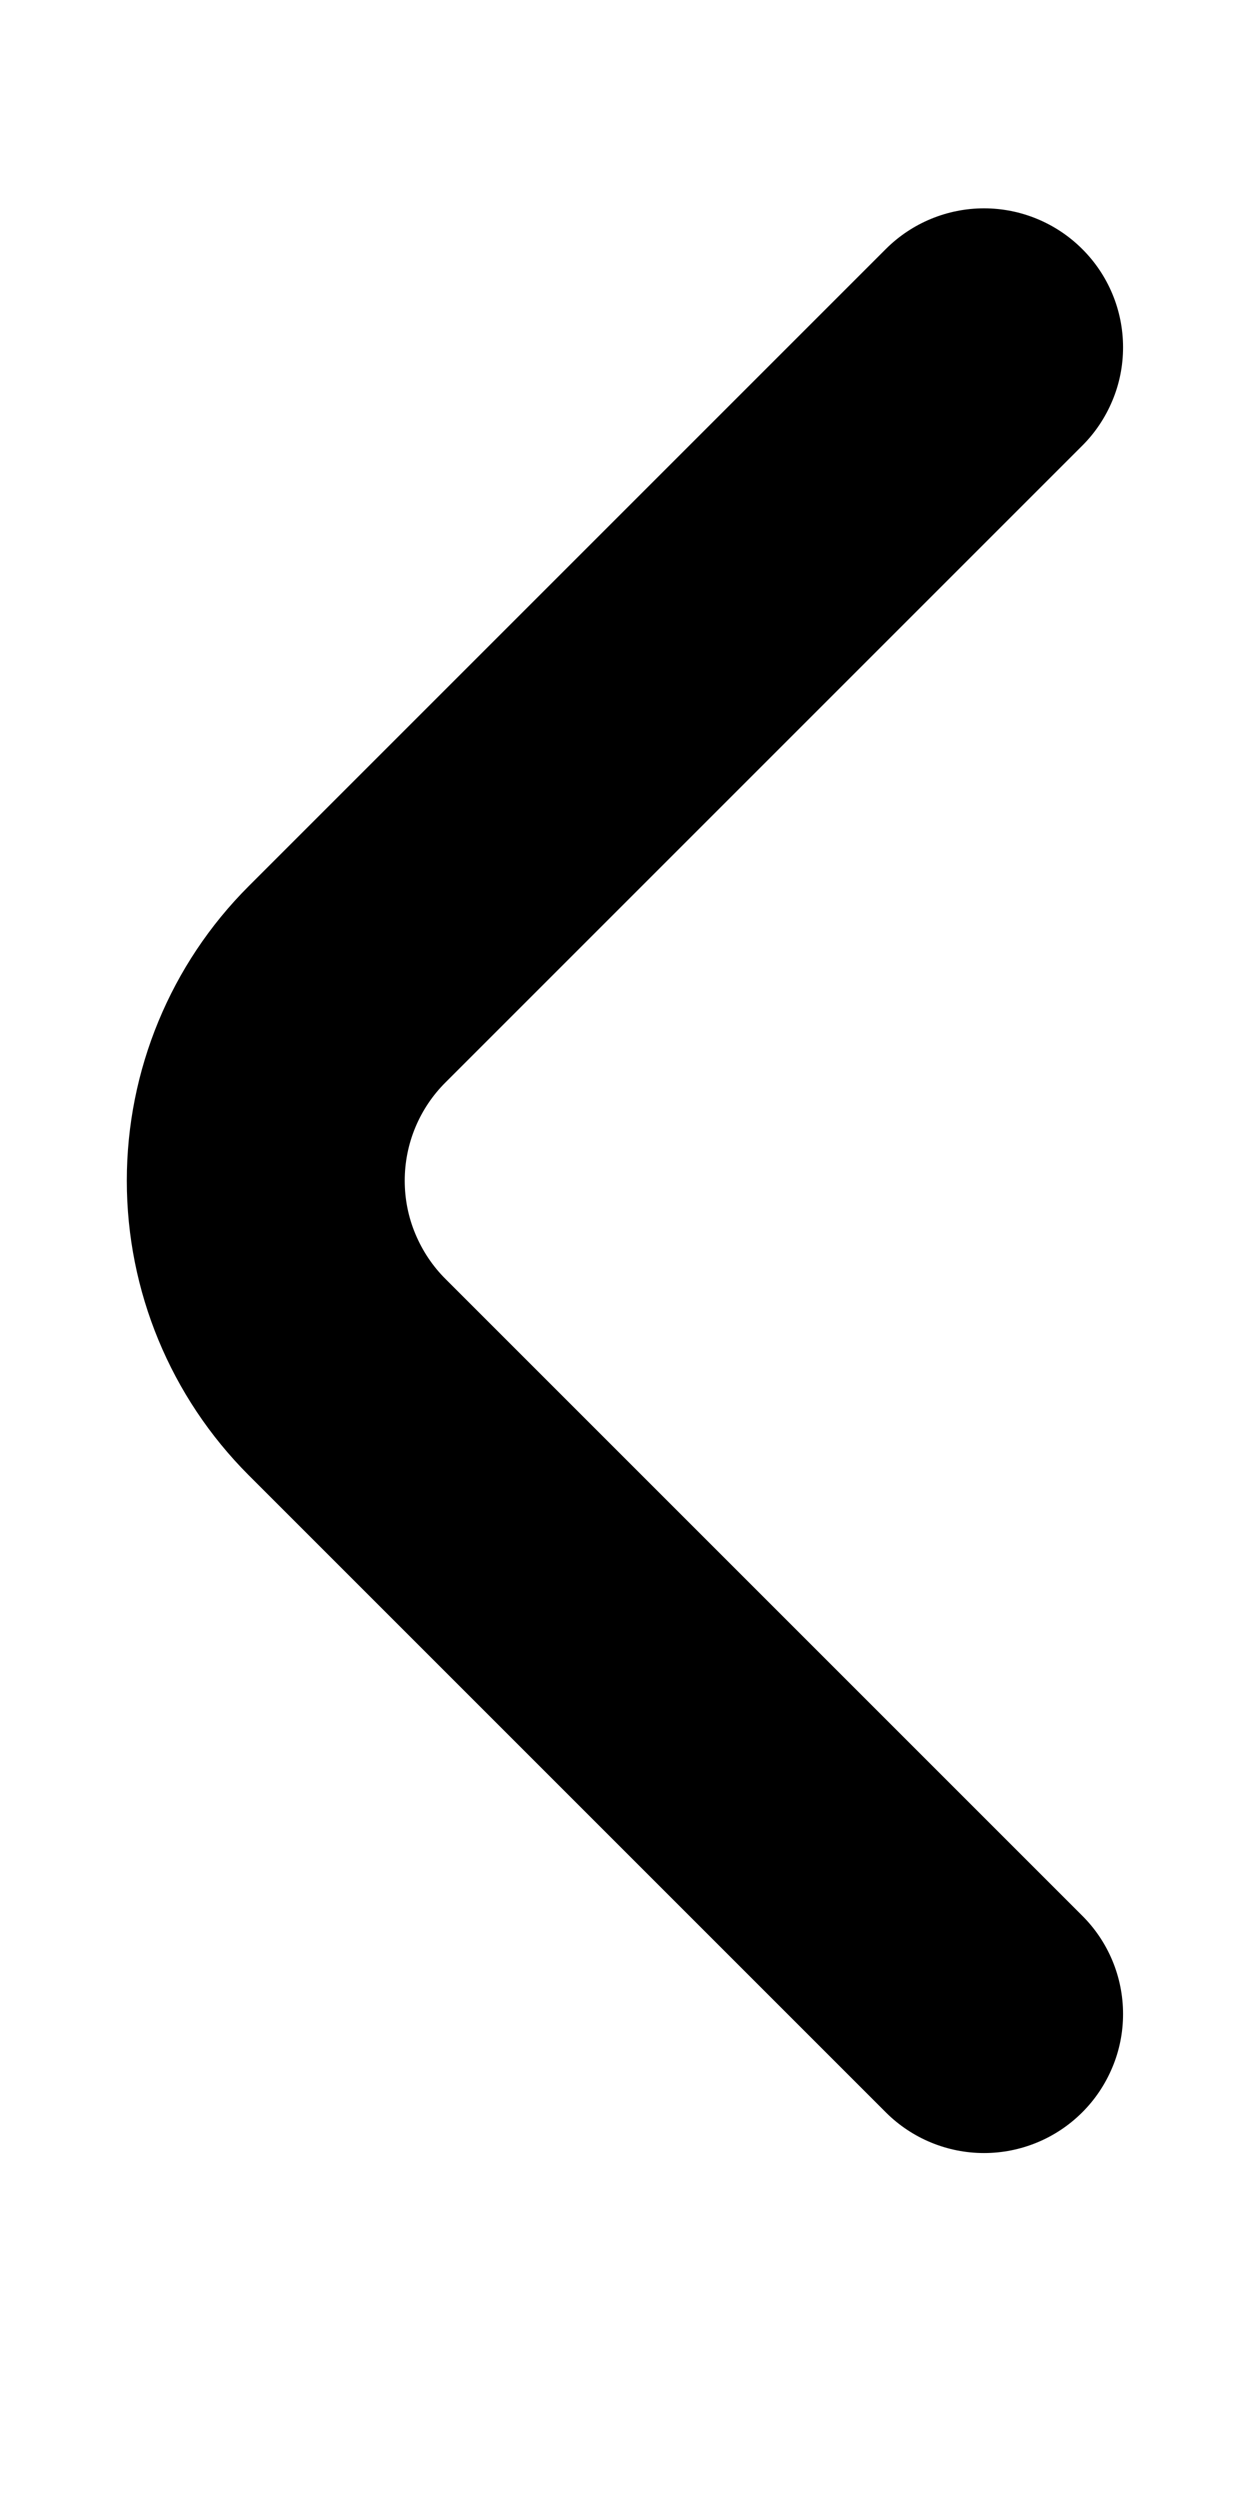 <svg width="6" height="12" viewBox="0 0 9 15" fill="none" xmlns="http://www.w3.org/2000/svg">
<path d="M7.79 13.711C7.884 13.618 7.958 13.507 8.009 13.385C8.06 13.264 8.086 13.133 8.086 13.001C8.086 12.869 8.06 12.738 8.009 12.616C7.958 12.494 7.884 12.384 7.79 12.291L3.21 7.711C3.116 7.618 3.042 7.507 2.991 7.385C2.94 7.264 2.914 7.133 2.914 7.001C2.914 6.869 2.94 6.738 2.991 6.616C3.042 6.494 3.116 6.384 3.21 6.291L7.79 1.711C7.884 1.618 7.958 1.507 8.009 1.385C8.06 1.264 8.086 1.133 8.086 1.001C8.086 0.869 8.06 0.738 8.009 0.616C7.958 0.494 7.884 0.384 7.79 0.291C7.603 0.105 7.349 -3.21984e-08 7.085 -4.37463e-08C6.821 -5.52942e-08 6.567 0.105 6.38 0.291L1.79 4.881C1.228 5.443 0.913 6.206 0.913 7.001C0.913 7.796 1.228 8.558 1.79 9.121L6.38 13.711C6.567 13.897 6.821 14.002 7.085 14.002C7.349 14.002 7.603 13.897 7.79 13.711Z" fill="black"/>
</svg>
